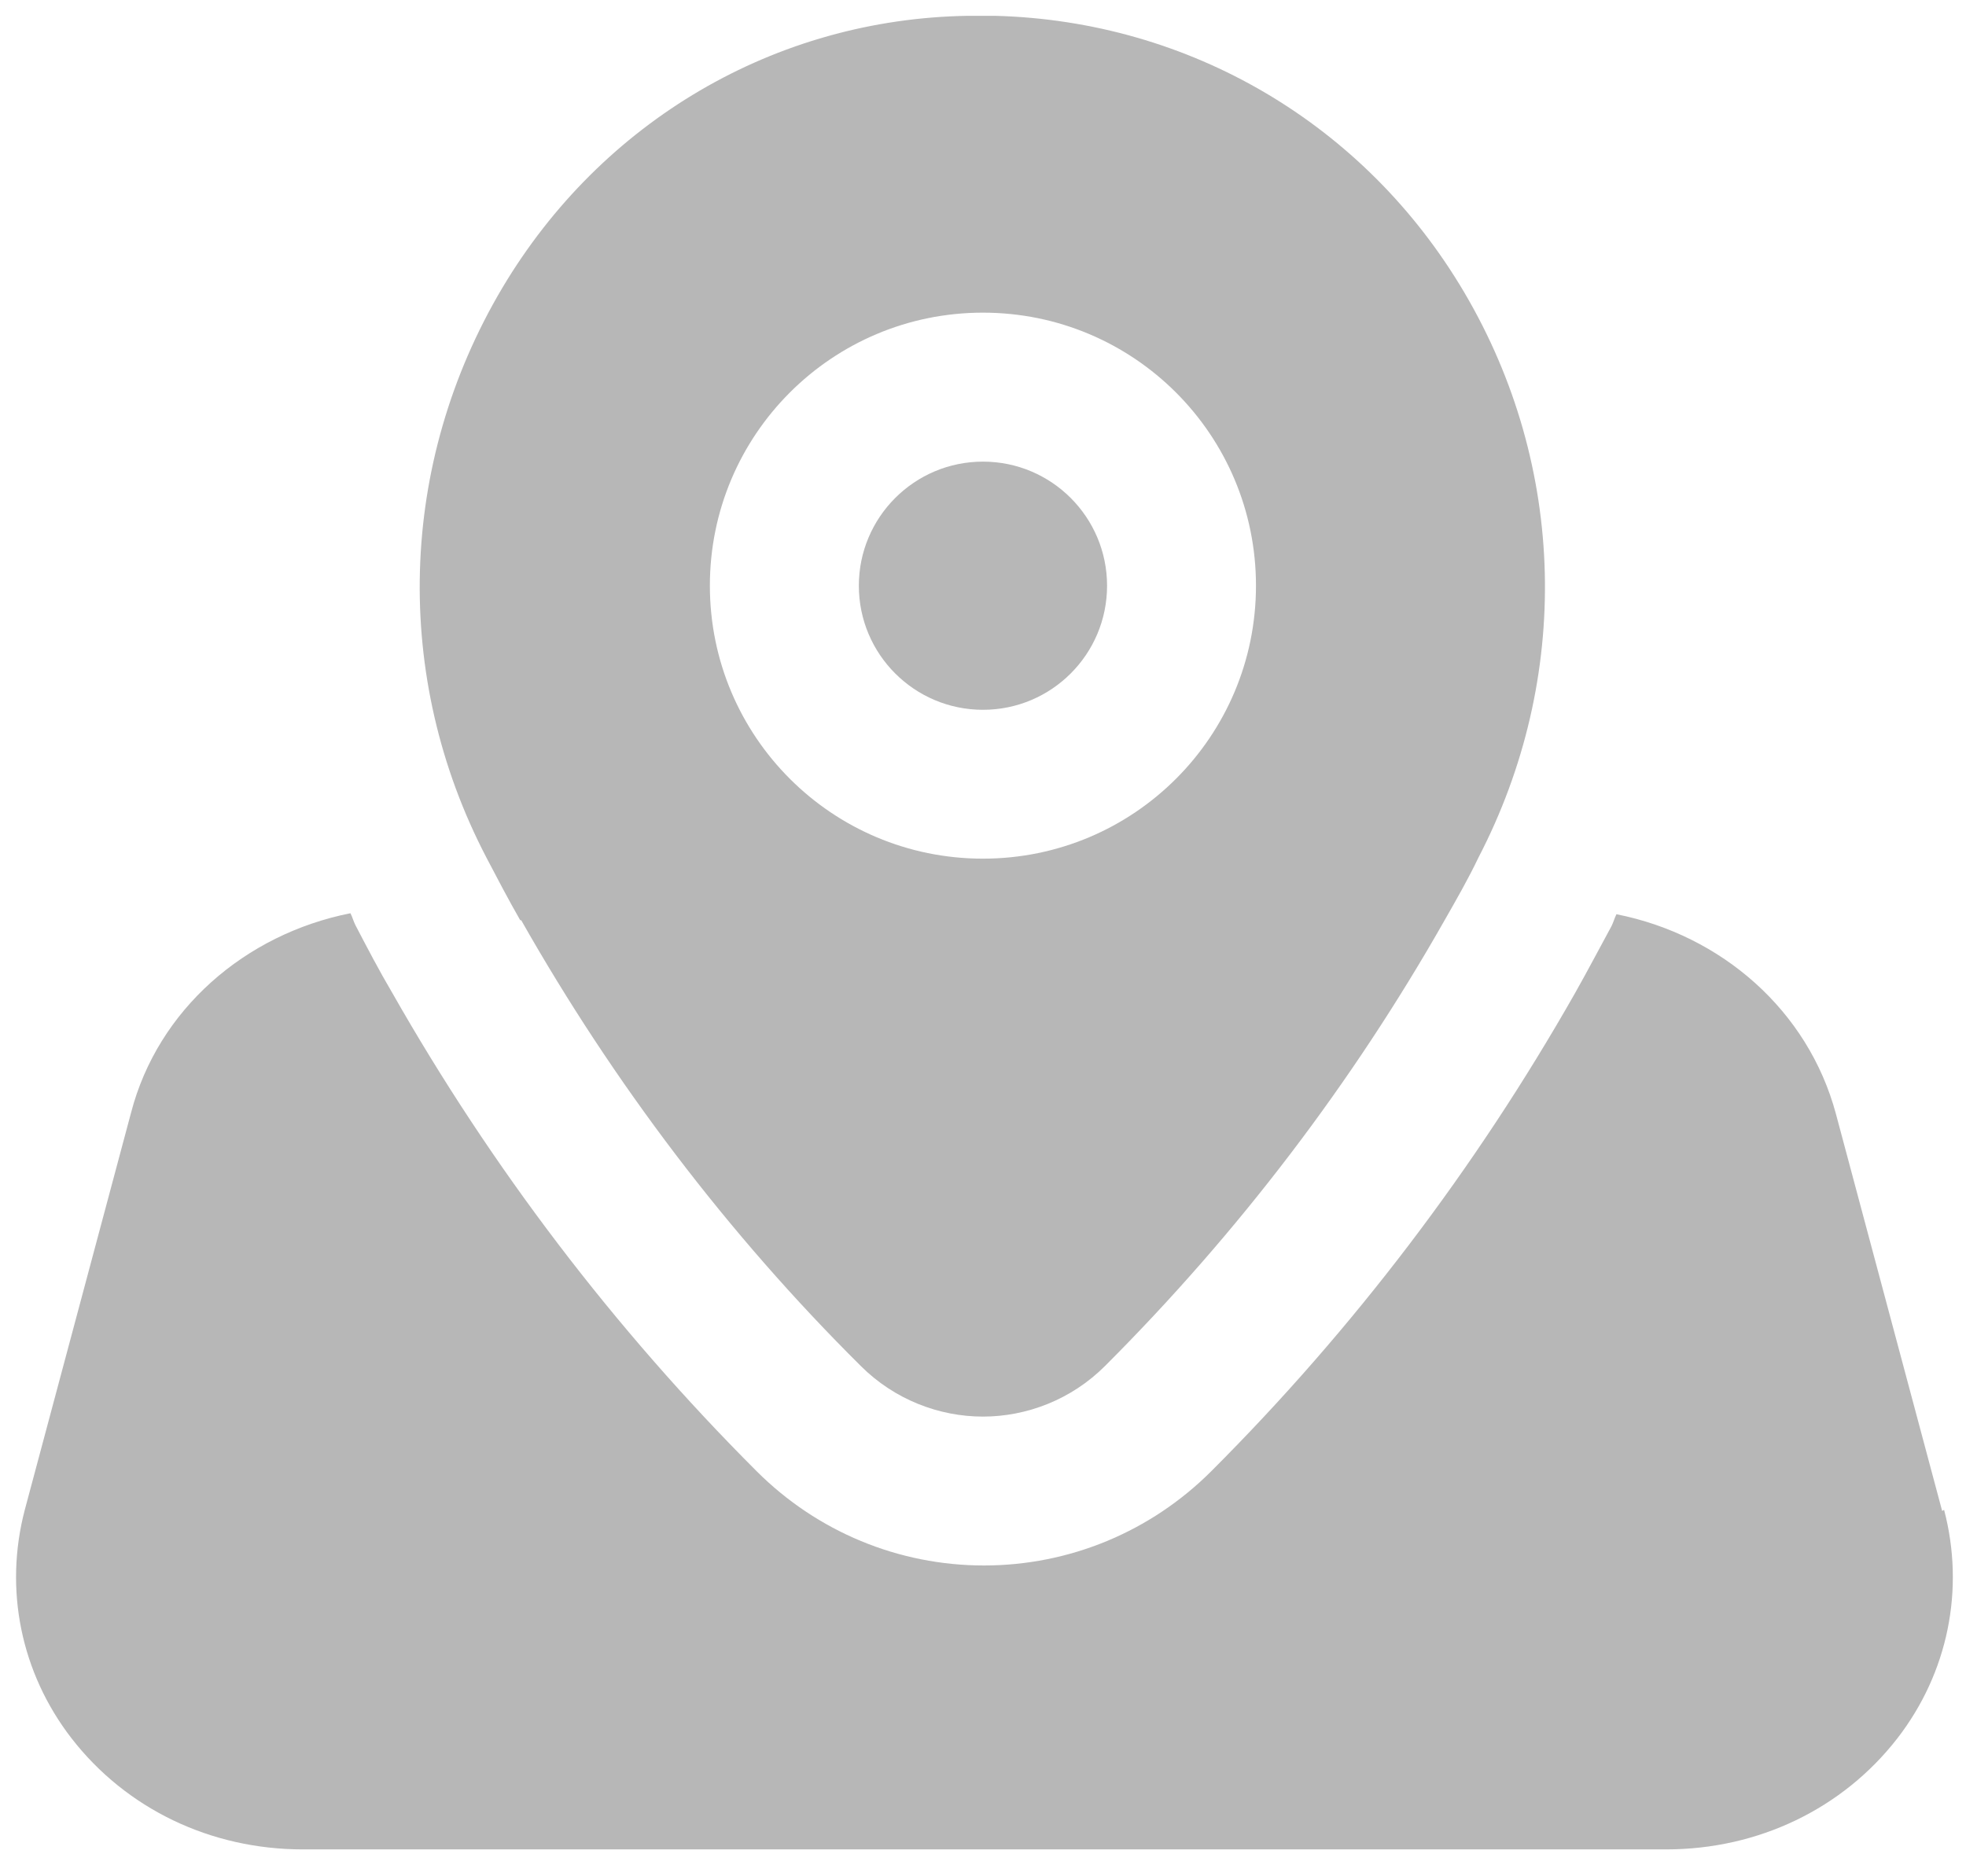 <svg width="66" height="63" viewBox="0 0 66 63" fill="none" xmlns="http://www.w3.org/2000/svg">
<path d="M32.999 23.833C35.3 23.833 37.165 21.968 37.165 19.667C37.165 17.366 35.3 15.5 32.999 15.5C30.698 15.5 28.832 17.366 28.832 19.667C28.832 21.968 30.698 23.833 32.999 23.833Z" fill="#B7B7B7"/>
<path d="M17.497 30.898C20.597 36.365 24.431 41.431 28.897 45.865C30.031 46.998 31.531 47.565 32.997 47.565C34.464 47.565 35.964 46.998 37.097 45.865C41.564 41.398 45.397 36.365 48.497 30.898C48.897 30.198 49.297 29.498 49.631 28.798C52.764 22.765 52.597 15.665 49.164 9.831C45.831 4.165 39.931 0.698 33.397 0.531H32.497C26.031 0.631 20.197 4.065 16.864 9.665C13.364 15.565 13.164 22.731 16.331 28.798C16.697 29.498 17.064 30.198 17.464 30.898H17.497ZM32.997 10.498C38.064 10.498 42.164 14.598 42.164 19.665C42.164 24.731 38.064 28.831 32.997 28.831C27.931 28.831 23.831 24.731 23.831 19.665C23.831 14.598 27.931 10.498 32.997 10.498Z" fill="#B7B7B7"/>
<path d="M65.199 50.731L61.632 37.397C60.699 33.931 57.799 31.397 54.265 30.697C54.199 30.831 54.165 30.964 54.099 31.097C53.699 31.831 53.299 32.597 52.865 33.364C49.532 39.231 45.432 44.631 40.665 49.397C38.632 51.431 35.899 52.564 33.032 52.564C30.165 52.564 27.432 51.431 25.399 49.397C20.599 44.597 16.499 39.197 13.165 33.331C12.732 32.597 12.332 31.831 11.932 31.064C11.865 30.931 11.832 30.797 11.765 30.664C8.232 31.364 5.299 33.897 4.399 37.364L0.832 50.697C0.132 53.364 0.699 56.164 2.399 58.364C4.232 60.731 7.065 62.097 10.165 62.097H55.932C59.032 62.097 61.865 60.731 63.699 58.364C65.399 56.164 65.965 53.364 65.265 50.697L65.199 50.731Z" fill="#B7B7B7"/>
</svg>
